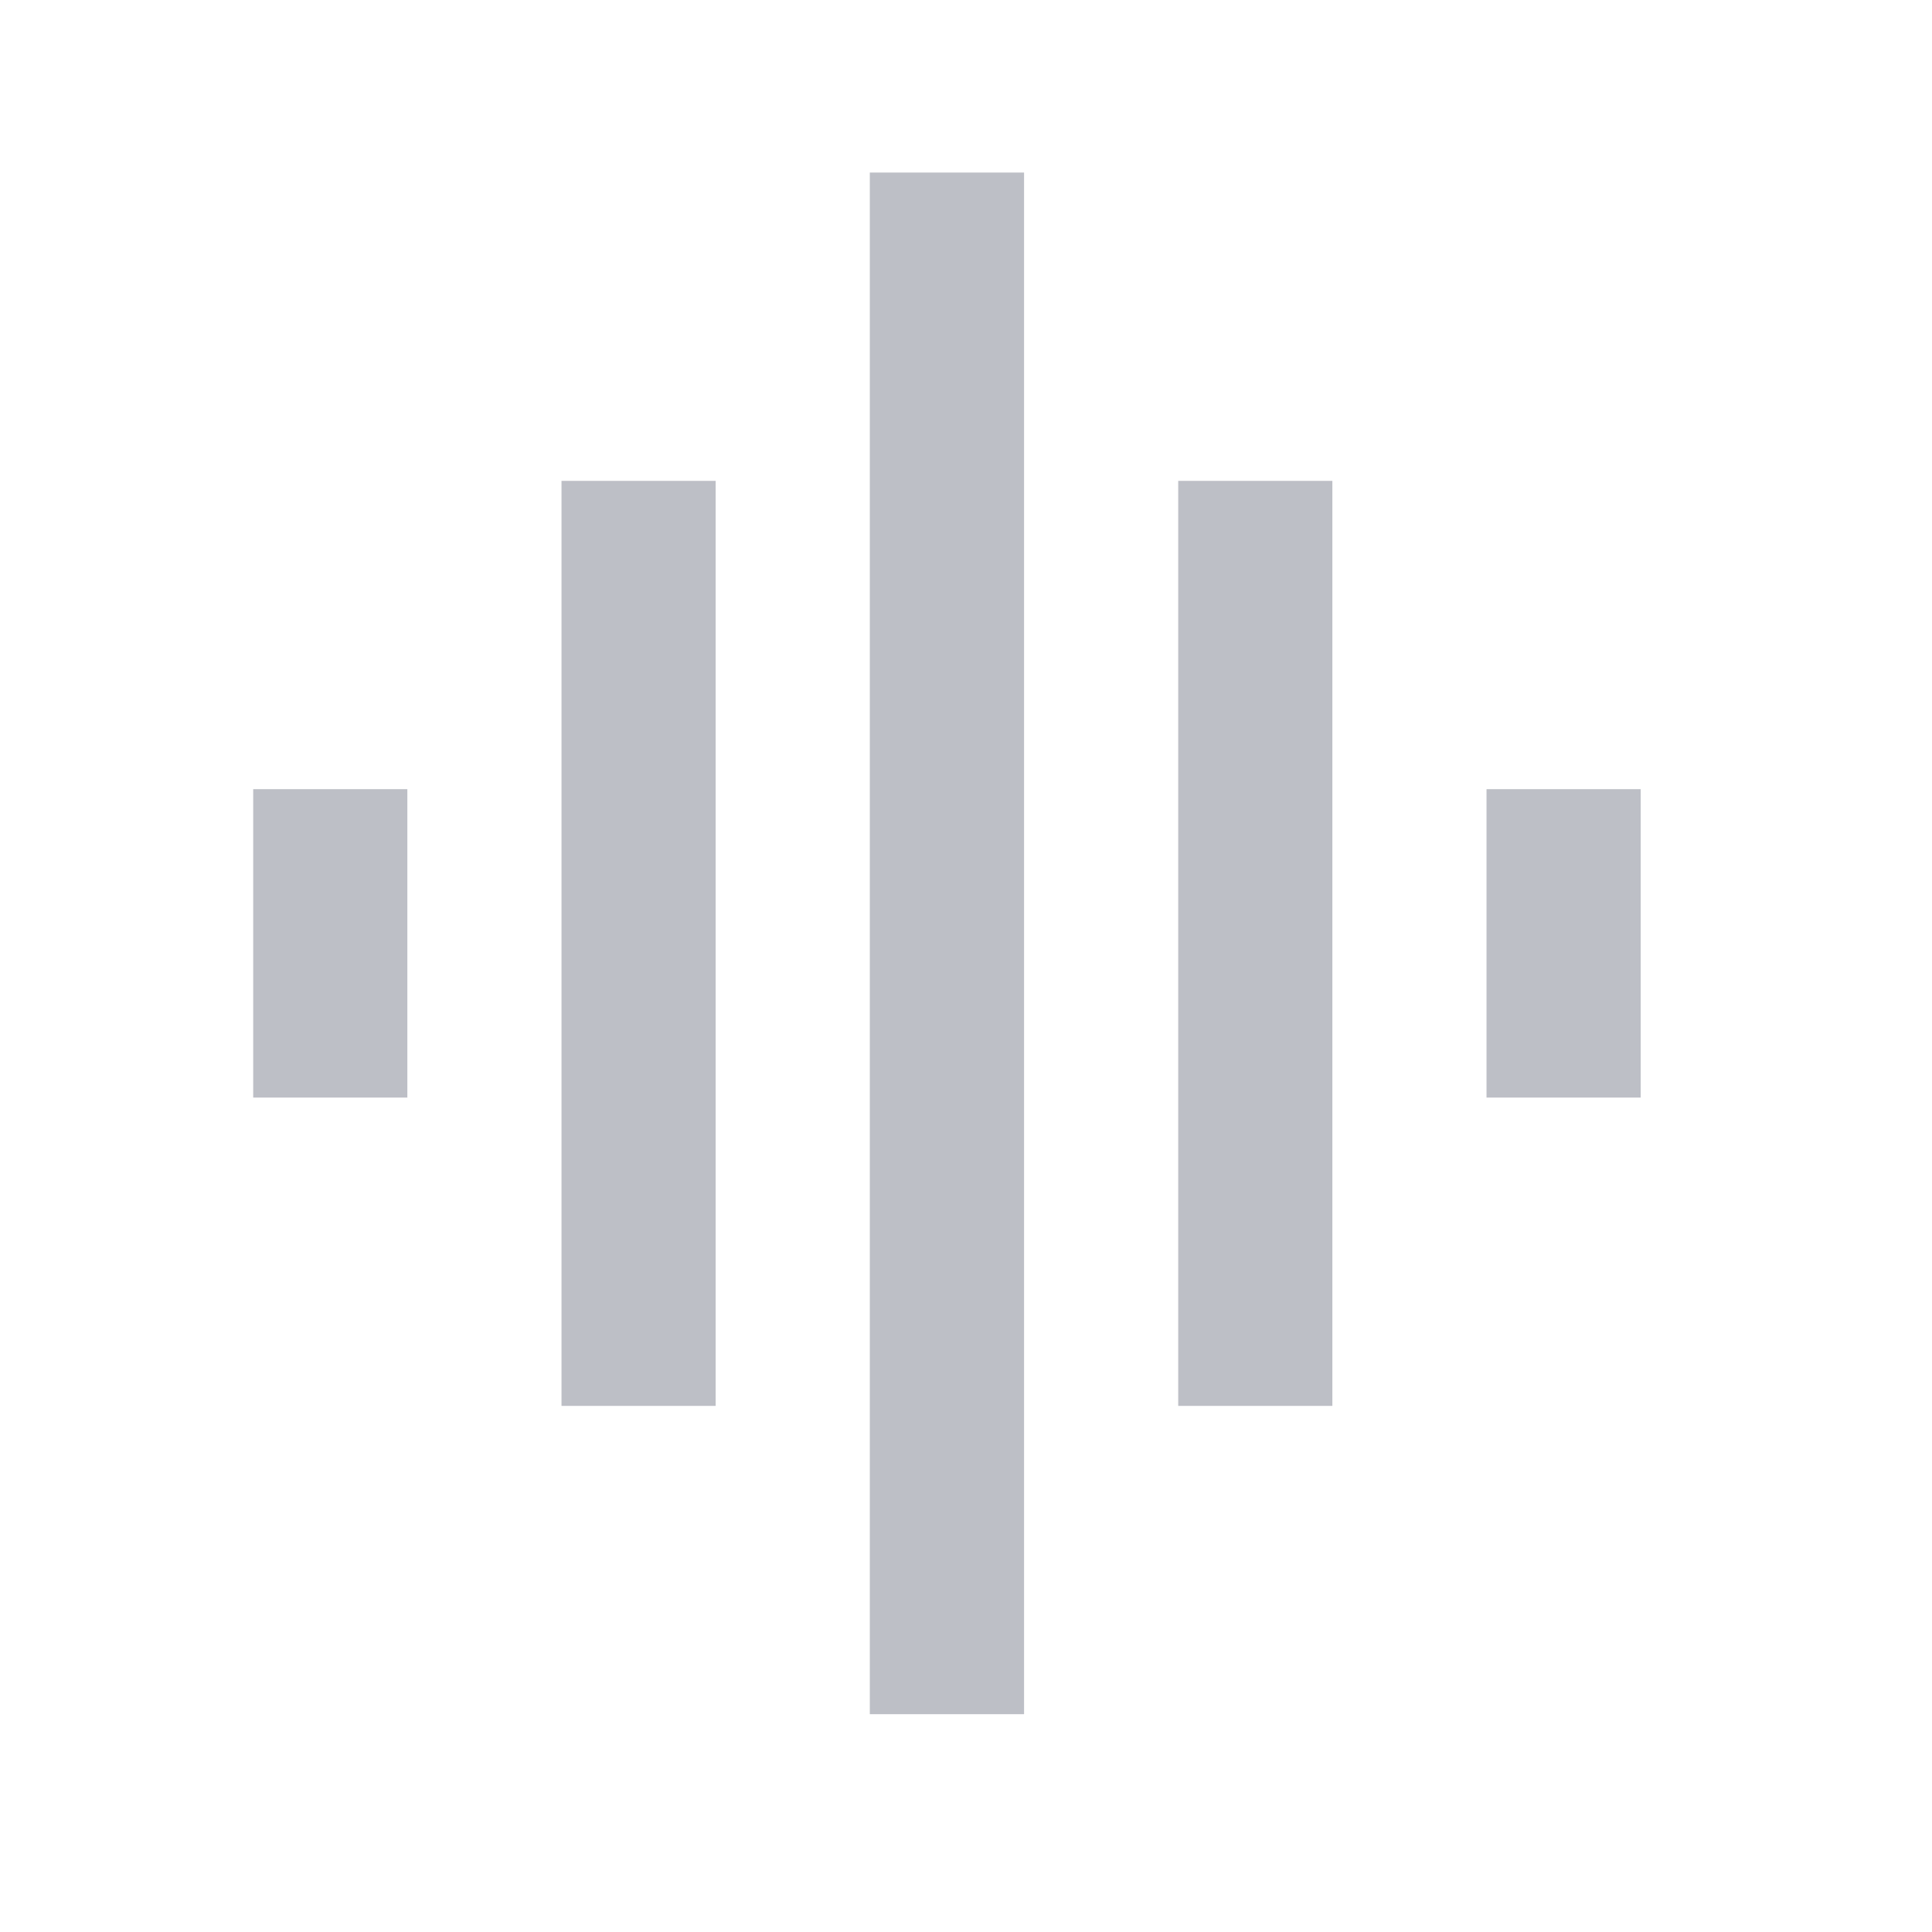 <svg width="19" height="19" viewBox="0 0 19 19" fill="none" xmlns="http://www.w3.org/2000/svg">
<mask id="mask0_356_1164" style="mask-type:alpha" maskUnits="userSpaceOnUse" x="0" y="0" width="19" height="19">
<rect x="0.216" y="0.181" width="18.194" height="18.194" fill="#D9D9D9"/>
</mask>
<g mask="url(#mask0_356_1164)">
<path d="M5.522 13.826V4.729H7.038V13.826H5.522ZM8.554 16.858V1.697H10.071V16.858H8.554ZM2.49 10.794V7.761H4.006V10.794H2.49ZM11.587 13.826V4.729H13.103V13.826H11.587ZM14.619 10.794V7.761H16.135V10.794H14.619Z" fill="#BDBFC6"/>
</g>
</svg>
